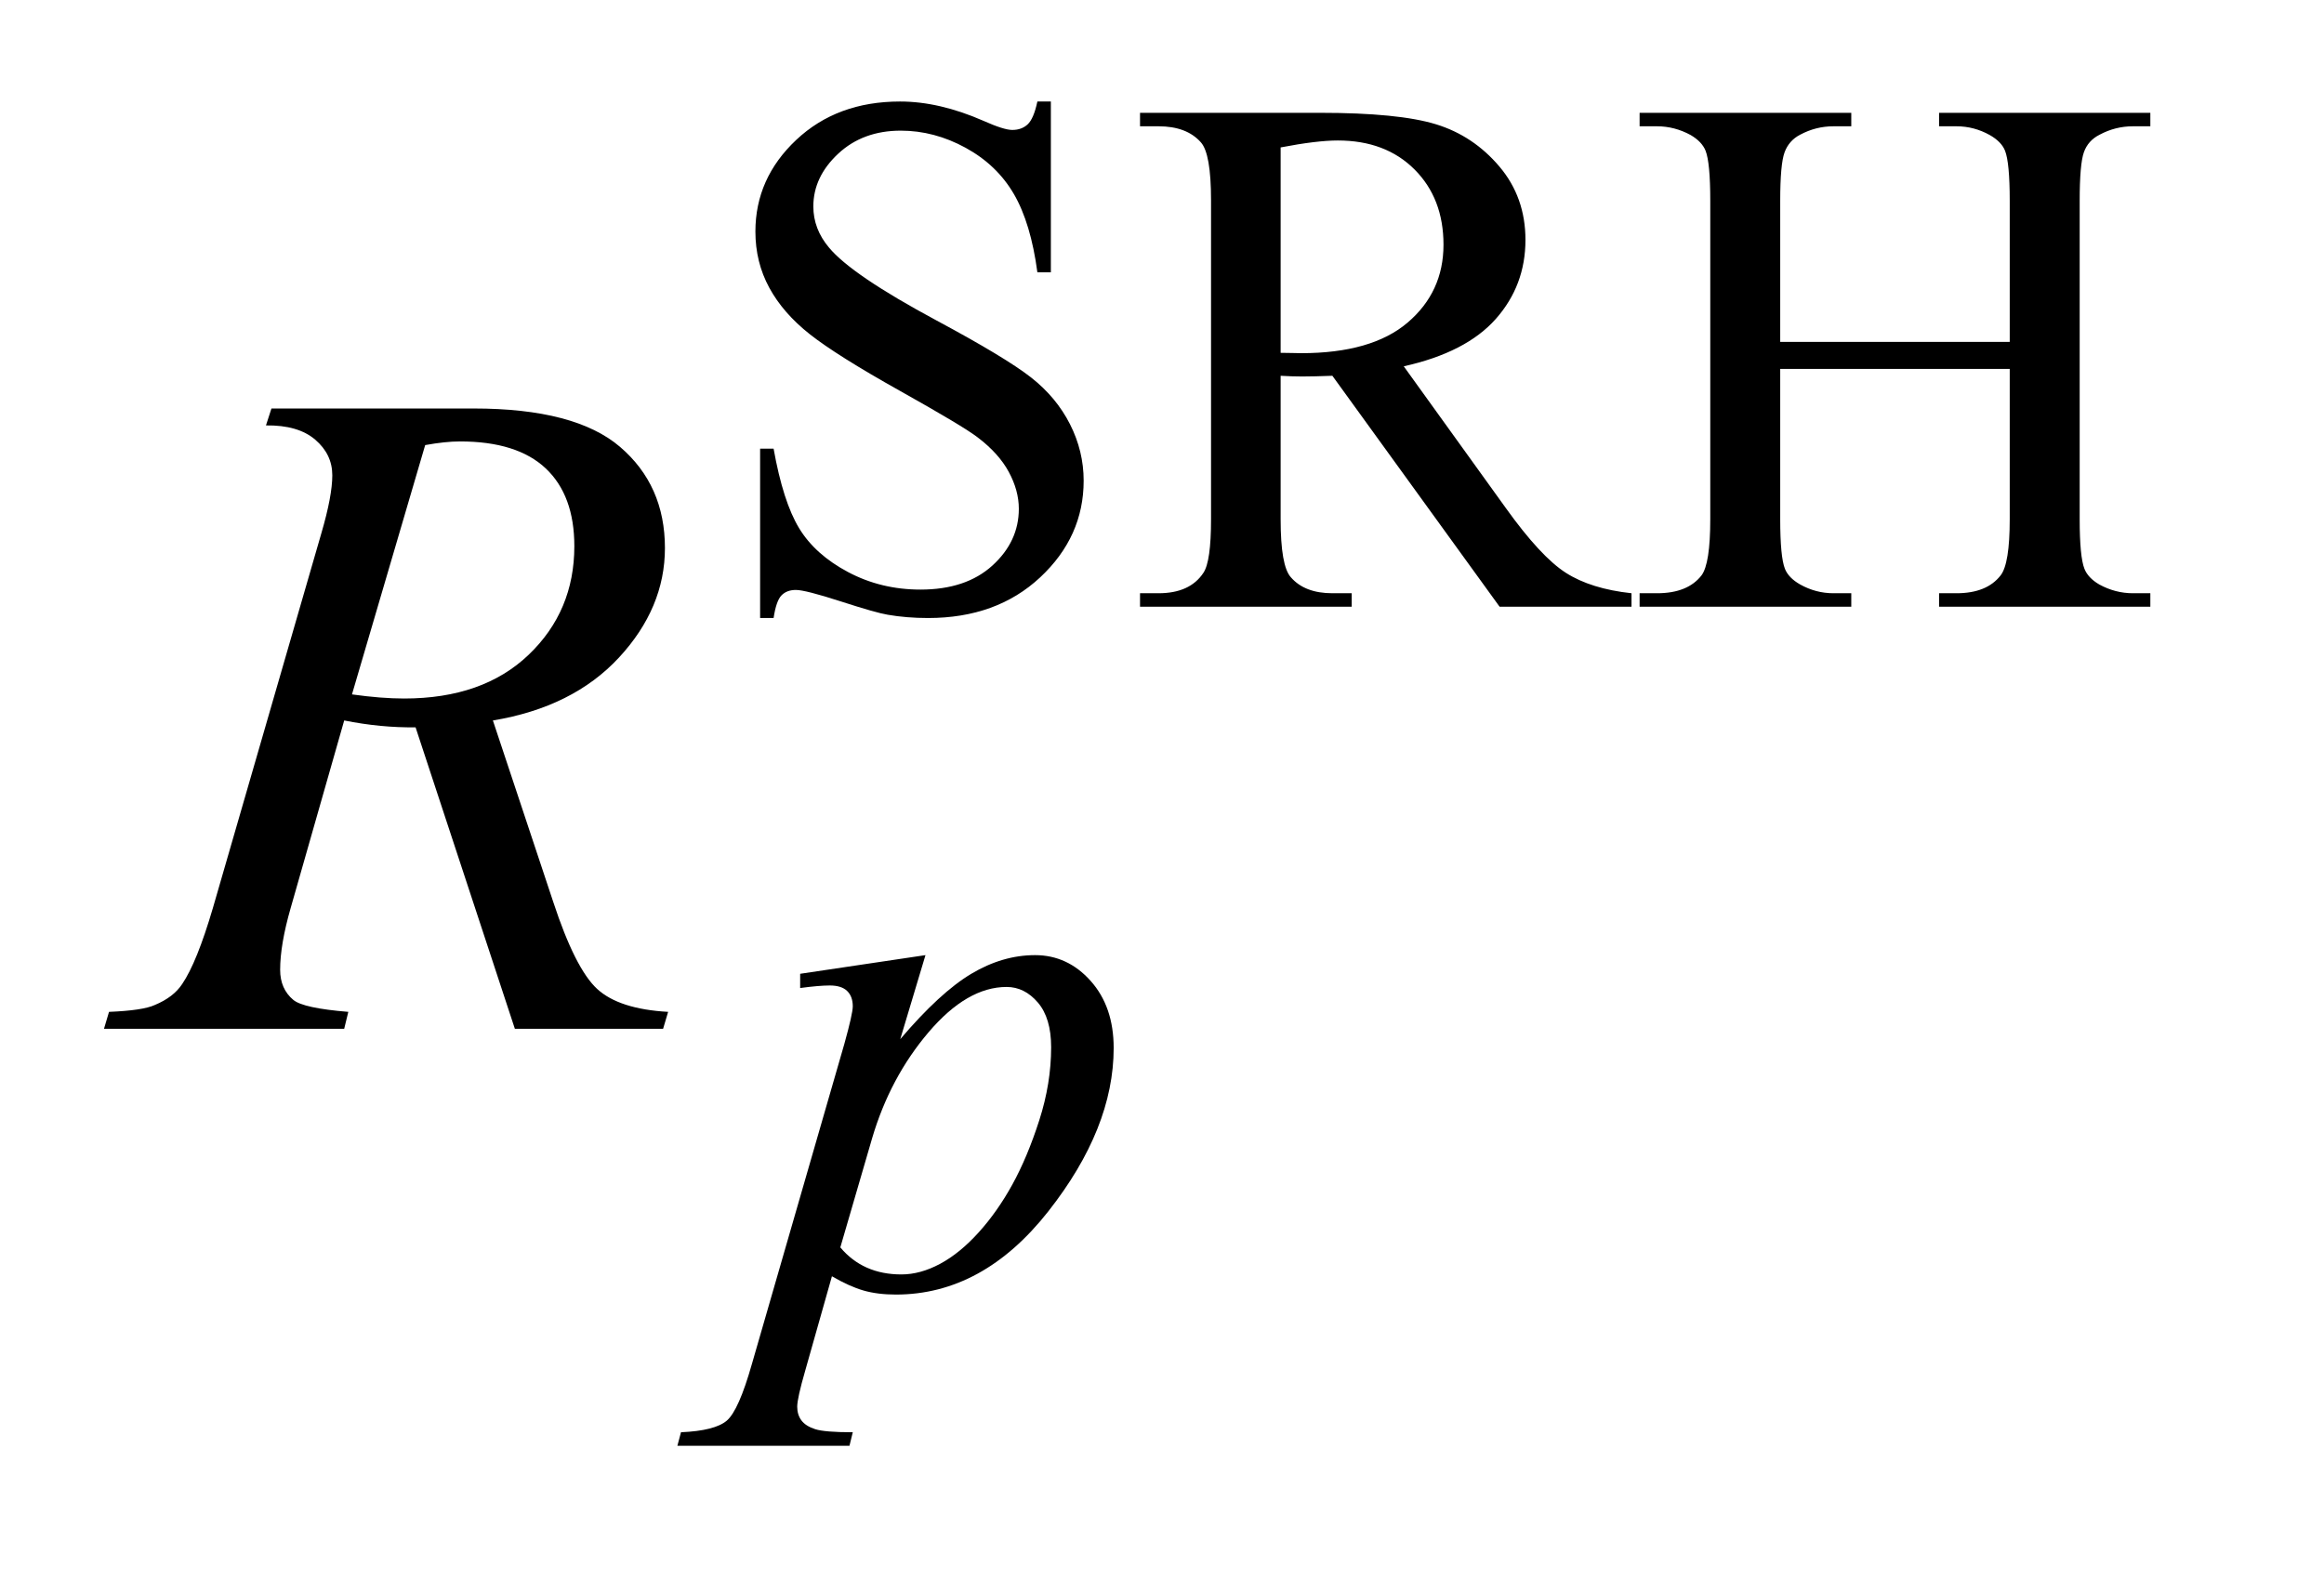 <?xml version="1.0" encoding="UTF-8"?>
<!DOCTYPE svg PUBLIC '-//W3C//DTD SVG 1.0//EN'
          'http://www.w3.org/TR/2001/REC-SVG-20010904/DTD/svg10.dtd'>
<svg stroke-dasharray="none" shape-rendering="auto" xmlns="http://www.w3.org/2000/svg" font-family="'Dialog'" text-rendering="auto" width="35" fill-opacity="1" color-interpolation="auto" color-rendering="auto" preserveAspectRatio="xMidYMid meet" font-size="12px" viewBox="0 0 35 24" fill="black" xmlns:xlink="http://www.w3.org/1999/xlink" stroke="black" image-rendering="auto" stroke-miterlimit="10" stroke-linecap="square" stroke-linejoin="miter" font-style="normal" stroke-width="1" height="24" stroke-dashoffset="0" font-weight="normal" stroke-opacity="1"
><!--Generated by the Batik Graphics2D SVG Generator--><defs id="genericDefs"
  /><g
  ><defs id="defs1"
    ><clipPath clipPathUnits="userSpaceOnUse" id="clipPath1"
      ><path d="M0.915 2.106 L22.602 2.106 L22.602 17.032 L0.915 17.032 L0.915 2.106 Z"
      /></clipPath
      ><clipPath clipPathUnits="userSpaceOnUse" id="clipPath2"
      ><path d="M29.339 67.285 L29.339 544.136 L724.426 544.136 L724.426 67.285 Z"
      /></clipPath
    ></defs
    ><g transform="scale(1.576,1.576) translate(-0.915,-2.106) matrix(0.031,0,0,0.031,0,0)"
    ><path d="M353.453 99.234 L353.453 151.906 L349.297 151.906 Q347.281 136.75 342.055 127.766 Q336.828 118.781 327.172 113.5 Q317.516 108.219 307.188 108.219 Q295.5 108.219 287.867 115.352 Q280.234 122.484 280.234 131.578 Q280.234 138.547 285.062 144.266 Q292.031 152.688 318.188 166.734 Q339.531 178.188 347.336 184.305 Q355.141 190.422 359.352 198.734 Q363.562 207.047 363.562 216.141 Q363.562 233.438 350.141 245.961 Q336.719 258.484 315.609 258.484 Q308.984 258.484 303.141 257.469 Q299.656 256.906 288.711 253.367 Q277.766 249.828 274.844 249.828 Q272.031 249.828 270.406 251.516 Q268.781 253.203 267.984 258.484 L263.828 258.484 L263.828 206.266 L267.984 206.266 Q270.906 222.656 275.852 230.797 Q280.797 238.938 290.961 244.328 Q301.125 249.719 313.25 249.719 Q327.281 249.719 335.43 242.305 Q343.578 234.891 343.578 224.797 Q343.578 219.172 340.484 213.445 Q337.391 207.719 330.875 202.781 Q326.5 199.406 306.961 188.461 Q287.422 177.516 279.164 171 Q270.906 164.484 266.641 156.625 Q262.375 148.766 262.375 139.328 Q262.375 122.922 274.953 111.078 Q287.531 99.234 306.953 99.234 Q319.094 99.234 332.672 105.188 Q338.969 108 341.547 108 Q344.469 108 346.32 106.258 Q348.172 104.516 349.297 99.234 L353.453 99.234 ZM532.438 255 L491.781 255 L440.234 183.797 Q434.5 184.016 430.906 184.016 Q429.453 184.016 427.766 183.961 Q426.078 183.906 424.281 183.797 L424.281 228.047 Q424.281 242.422 427.422 245.906 Q431.688 250.844 440.234 250.844 L446.188 250.844 L446.188 255 L380.938 255 L380.938 250.844 L386.656 250.844 Q396.312 250.844 400.469 244.562 Q402.828 241.078 402.828 228.047 L402.828 129.672 Q402.828 115.297 399.688 111.812 Q395.312 106.875 386.656 106.875 L380.938 106.875 L380.938 102.719 L436.406 102.719 Q460.672 102.719 472.18 106.258 Q483.688 109.797 491.719 119.281 Q499.75 128.766 499.75 141.906 Q499.75 155.953 490.594 166.281 Q481.438 176.609 462.234 180.875 L493.688 224.562 Q504.469 239.609 512.219 244.555 Q519.969 249.5 532.438 250.844 L532.438 255 ZM424.281 176.719 Q426.422 176.719 427.992 176.773 Q429.562 176.828 430.562 176.828 Q452.359 176.828 463.422 167.398 Q474.484 157.969 474.484 143.375 Q474.484 129.109 465.555 120.18 Q456.625 111.25 441.906 111.25 Q435.406 111.25 424.281 113.391 L424.281 176.719 ZM578.281 173.359 L649.031 173.359 L649.031 129.781 Q649.031 118.094 647.578 114.391 Q646.453 111.594 642.859 109.562 Q638.031 106.875 632.641 106.875 L627.25 106.875 L627.25 102.719 L692.375 102.719 L692.375 106.875 L686.984 106.875 Q681.594 106.875 676.766 109.453 Q673.172 111.25 671.883 114.898 Q670.594 118.547 670.594 129.781 L670.594 228.047 Q670.594 239.609 672.062 243.312 Q673.172 246.125 676.656 248.156 Q681.594 250.844 686.984 250.844 L692.375 250.844 L692.375 255 L627.25 255 L627.25 250.844 L632.641 250.844 Q641.953 250.844 646.219 245.344 Q649.031 241.75 649.031 228.047 L649.031 181.672 L578.281 181.672 L578.281 228.047 Q578.281 239.609 579.734 243.312 Q580.859 246.125 584.453 248.156 Q589.281 250.844 594.672 250.844 L600.188 250.844 L600.188 255 L534.938 255 L534.938 250.844 L540.328 250.844 Q549.75 250.844 554.016 245.344 Q556.719 241.75 556.719 228.047 L556.719 129.781 Q556.719 118.094 555.266 114.391 Q554.141 111.594 550.656 109.562 Q545.719 106.875 540.328 106.875 L534.938 106.875 L534.938 102.719 L600.188 102.719 L600.188 106.875 L594.672 106.875 Q589.281 106.875 584.453 109.453 Q580.969 111.25 579.625 114.898 Q578.281 118.547 578.281 129.781 L578.281 173.359 Z" stroke="none" clip-path="url(#clipPath2)"
    /></g
    ><g transform="matrix(0.049,0,0,0.049,-1.442,-3.319)"
    ><path d="M313.875 361.359 L306.125 387.188 Q318.359 372.812 327.969 367.086 Q337.578 361.359 347.562 361.359 Q357.562 361.359 364.641 369.281 Q371.719 377.203 371.719 389.891 Q371.719 414.594 351.609 440.148 Q331.5 465.703 304.781 465.703 Q299.156 465.703 294.836 464.461 Q290.516 463.219 285.125 460.078 L276.922 489.062 Q274.453 497.594 274.453 500.172 Q274.453 502.641 275.742 504.383 Q277.031 506.125 279.953 507.078 Q282.875 508.031 291.531 508.031 L290.516 512.188 L237.625 512.188 L238.734 508.031 Q249.188 507.578 252.836 504.438 Q256.484 501.297 260.531 487.031 L288.938 388.656 Q291.531 379.328 291.531 377.094 Q291.531 374.047 289.789 372.367 Q288.047 370.688 284.453 370.688 Q281.188 370.688 275.359 371.469 L275.359 367.094 L313.875 361.359 ZM287.703 451.203 Q294.672 459.516 306.469 459.516 Q312.297 459.516 318.367 456.258 Q324.438 453 330.219 446.602 Q336 440.203 340.602 431.836 Q345.203 423.469 348.852 412.125 Q352.5 400.781 352.5 389.672 Q352.5 380.688 348.406 375.914 Q344.312 371.141 338.812 371.141 Q326.672 371.141 314.828 385.062 Q302.984 398.984 297.484 417.625 L287.703 451.203 Z" stroke="none" clip-path="url(#clipPath2)"
    /></g
    ><g transform="matrix(0.049,0,0,0.049,-1.442,-3.319)"
    ><path d="M187.672 384 L157.156 291.328 Q146.469 291.469 135.219 289.219 L118.766 346.875 Q115.531 358.125 115.531 365.859 Q115.531 371.766 119.609 375.141 Q122.703 377.672 136.484 378.797 L135.219 384 L61.391 384 L62.938 378.797 Q73.344 378.375 77 376.688 Q82.766 374.297 85.438 370.219 Q89.938 363.609 94.859 346.875 L128.188 231.703 Q131.562 220.172 131.562 213.844 Q131.562 207.375 126.289 202.875 Q121.016 198.375 111.172 198.516 L112.859 193.312 L175.016 193.312 Q206.234 193.312 220.016 205.125 Q233.797 216.938 233.797 236.203 Q233.797 254.625 219.664 269.883 Q205.531 285.141 180.922 289.219 L199.484 345.047 Q206.234 365.578 212.984 371.766 Q219.734 377.953 234.781 378.797 L233.234 384 L187.672 384 ZM137.609 281.203 Q146.609 282.469 153.641 282.469 Q177.828 282.469 191.891 269.039 Q205.953 255.609 205.953 235.641 Q205.953 220.031 197.164 211.734 Q188.375 203.438 170.797 203.438 Q166.297 203.438 160.109 204.562 L137.609 281.203 Z" stroke="none" clip-path="url(#clipPath2)"
    /></g
  ></g
></svg
>
